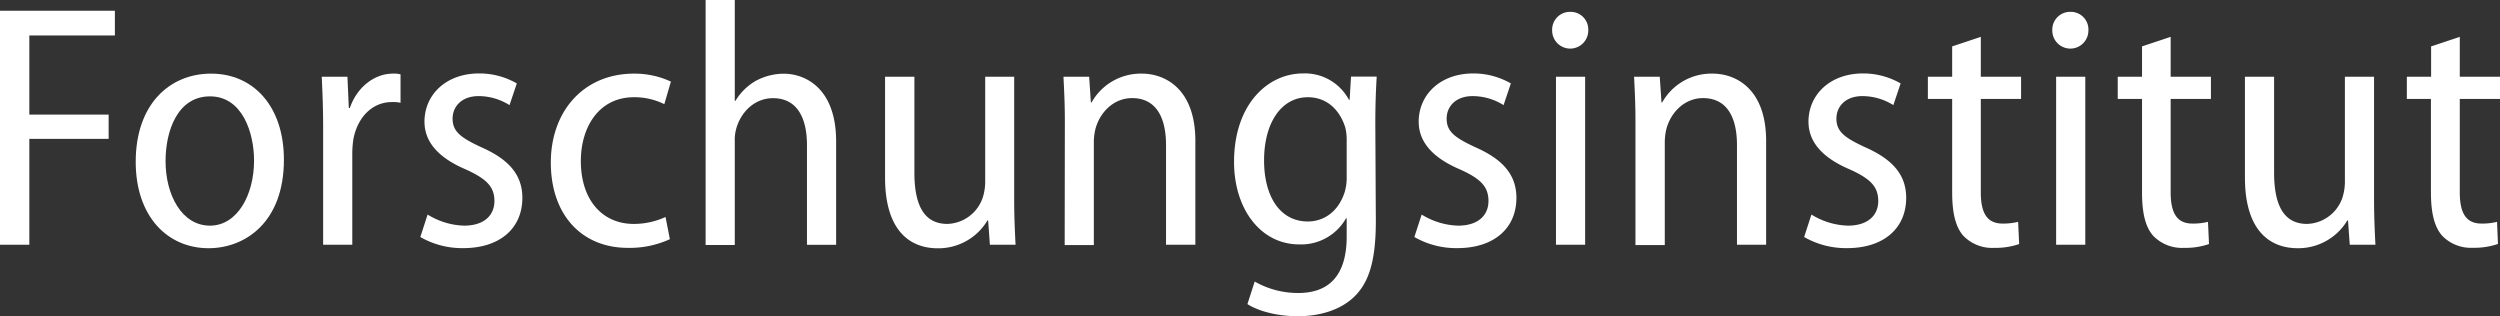 <svg id="Ebene_1" data-name="Ebene 1" xmlns="http://www.w3.org/2000/svg" viewBox="0 0 576.23 72.88"><rect x="0" y="0" width="576.23" height="72.88" fill="#333333" stroke="none"/><defs><style>.cls-1{fill:#fff;}</style></defs><title>Institut</title><path class="cls-1" d="M34.24,56.25H60.72v5.69H41V80.18H59.28v5.6H41v24.4H34.24Z" transform="translate(-34.24 -53.77)"/><path class="cls-1" d="M99.68,90.58c0,14.48-9,20.4-17.36,20.4-9.44,0-16.8-7.28-16.8-19.92,0-13.28,7.84-20.32,17.36-20.32C92.72,70.74,99.68,78.34,99.68,90.58ZM72.4,90.9c0,7.84,3.76,14.88,10.24,14.88,6.32,0,10.16-7.12,10.16-15,0-6.32-2.64-14.8-10.16-14.8S72.4,84,72.4,90.9Z" transform="translate(-34.24 -53.77)"/><path class="cls-1" d="M108.72,82.9c0-4.16-.16-8.08-.32-11.44h5.92l.32,7.2h.24c1.6-4.72,5.6-7.92,9.92-7.92a6,6,0,0,1,1.76.16v6.56a7.49,7.49,0,0,0-2-.16c-4.64,0-8,3.68-8.88,8.64a22.13,22.13,0,0,0-.24,3.36v20.88h-6.72Z" transform="translate(-34.24 -53.77)"/><path class="cls-1" d="M132.8,103.22a16.83,16.83,0,0,0,8.4,2.56c4.64,0,7-2.4,7-5.68S146.4,95,141.6,92.82c-6.4-2.72-9.52-6.4-9.52-11,0-6.24,5-11.12,12.56-11.12A17.19,17.19,0,0,1,153.36,73l-1.68,5a13.43,13.43,0,0,0-7.12-2.08c-3.92,0-6,2.4-6,5.2,0,3,1.92,4.4,6.56,6.56,6,2.64,9.52,6.08,9.52,11.68,0,7.12-5.28,11.6-13.6,11.6a19.34,19.34,0,0,1-9.92-2.56Z" transform="translate(-34.24 -53.77)"/><path class="cls-1" d="M188.64,108.9a22.23,22.23,0,0,1-9.68,2c-10.64,0-17.76-7.6-17.76-19.68,0-11.68,7.44-20.48,19.2-20.48a19.93,19.93,0,0,1,8.48,1.84l-1.52,5.2a15.42,15.42,0,0,0-7-1.6c-8.08,0-12.24,6.88-12.24,14.72,0,9,5,14.48,12.16,14.48a17.33,17.33,0,0,0,7.36-1.6Z" transform="translate(-34.24 -53.77)"/><path class="cls-1" d="M196.88,53.77h6.72V77h.16a13.33,13.33,0,0,1,4.48-4.48,13.65,13.65,0,0,1,6.64-1.76c5,0,12.08,3.36,12.08,15.6v23.84h-6.72v-23c0-5.84-2-10.8-7.84-10.8-4,0-7.2,2.88-8.4,6.8a9.73,9.73,0,0,0-.4,3.2v23.84h-6.72Z" transform="translate(-34.24 -53.77)"/><path class="cls-1" d="M268,99.62c0,4.08.16,7.52.32,10.56H262.4l-.4-5.6h-.16A13.17,13.17,0,0,1,250.4,111c-6.32,0-12.16-3.92-12.16-16.32V71.46H245V93.54c0,7,1.92,11.84,7.6,11.84a8.9,8.9,0,0,0,8.16-6.08,12.14,12.14,0,0,0,.56-3.6V71.46H268Z" transform="translate(-34.24 -53.77)"/><path class="cls-1" d="M279.68,81.78c0-4.16-.16-7.12-.32-10.32h5.92l.4,5.92h.16a13,13,0,0,1,11.6-6.64c5.28,0,12.32,3.44,12.32,15.52v23.92H303v-23c0-5.76-1.92-10.8-7.84-10.8-4,0-7.28,3-8.4,7a13.14,13.14,0,0,0-.4,3.28v23.6h-6.72Z" transform="translate(-34.24 -53.77)"/><path class="cls-1" d="M351.36,104.74c0,9.36-1.68,14.24-5,17.44s-8.24,4.48-13,4.48c-4.24,0-8.8-1-11.6-2.8l1.68-5.2a20,20,0,0,0,10.08,2.64c6.56,0,11.12-3.52,11.12-13V104.1h-.16a11.87,11.87,0,0,1-10.8,6c-8.8,0-15-8.08-15-19,0-13.44,7.92-20.4,15.84-20.4a11.47,11.47,0,0,1,10.64,6.08h.16l.32-5.36h5.92c-.16,2.72-.32,6-.32,11Zm-6.72-18.56a11.82,11.82,0,0,0-.32-3c-1.12-3.68-3.92-7-8.64-7-6,0-10.08,5.76-10.08,14.56,0,8.32,3.68,14.08,10.08,14.08,3.6,0,7-2.16,8.48-6.72a11.65,11.65,0,0,0,.48-3.68Z" transform="translate(-34.24 -53.77)"/><path class="cls-1" d="M361.92,103.22a16.83,16.83,0,0,0,8.4,2.56c4.64,0,7-2.4,7-5.68s-1.76-5.12-6.56-7.28c-6.4-2.72-9.52-6.4-9.52-11,0-6.24,5-11.12,12.56-11.12A17.19,17.19,0,0,1,382.48,73l-1.68,5a13.43,13.43,0,0,0-7.12-2.08c-3.92,0-6,2.4-6,5.2,0,3,1.92,4.4,6.56,6.56,6,2.64,9.52,6.08,9.52,11.68,0,7.12-5.28,11.6-13.6,11.6a19.34,19.34,0,0,1-9.92-2.56Z" transform="translate(-34.24 -53.77)"/><path class="cls-1" d="M400.32,60.81a4.16,4.16,0,1,1-8.32,0,4.11,4.11,0,0,1,4.16-4.31A4.07,4.07,0,0,1,400.32,60.81Zm-7.44,49.37V71.46h6.72v38.72Z" transform="translate(-34.24 -53.77)"/><path class="cls-1" d="M411.2,81.78c0-4.16-.16-7.12-.32-10.32h5.92l.4,5.92h.16A13,13,0,0,1,429,70.74c5.28,0,12.32,3.44,12.32,15.52v23.92h-6.72v-23c0-5.76-1.92-10.8-7.84-10.8-4,0-7.28,3-8.4,7a13.14,13.14,0,0,0-.4,3.28v23.6H411.2Z" transform="translate(-34.24 -53.77)"/><path class="cls-1" d="M451.76,103.22a16.83,16.83,0,0,0,8.4,2.56c4.64,0,7-2.4,7-5.68s-1.76-5.12-6.56-7.28c-6.4-2.72-9.52-6.4-9.52-11,0-6.24,5-11.12,12.56-11.12A17.19,17.19,0,0,1,472.32,73l-1.68,5a13.43,13.43,0,0,0-7.12-2.08c-3.92,0-6,2.4-6,5.2,0,3,1.92,4.4,6.56,6.56,6,2.64,9.52,6.08,9.52,11.68,0,7.12-5.28,11.6-13.6,11.6a19.34,19.34,0,0,1-9.92-2.56Z" transform="translate(-34.24 -53.77)"/><path class="cls-1" d="M490.8,62.26v9.2h9.28v5.12H490.8V98.1c0,4.88,1.52,7.2,5,7.2a14,14,0,0,0,3.6-.4l.24,5.12a16.68,16.68,0,0,1-5.76.88,9.22,9.22,0,0,1-7.12-2.8c-1.76-2-2.56-5.2-2.56-10V76.58h-5.6V71.46h5.6v-7Z" transform="translate(-34.24 -53.77)"/><path class="cls-1" d="M515.6,60.81a4.16,4.16,0,1,1-8.32,0,4.11,4.11,0,0,1,4.16-4.31A4.07,4.07,0,0,1,515.6,60.81Zm-7.44,49.37V71.46h6.72v38.72Z" transform="translate(-34.24 -53.77)"/><path class="cls-1" d="M534.56,62.26v9.2h9.28v5.12h-9.28V98.1c0,4.88,1.52,7.2,5,7.2a14,14,0,0,0,3.6-.4l.24,5.12a16.68,16.68,0,0,1-5.76.88,9.22,9.22,0,0,1-7.12-2.8c-1.77-2-2.56-5.2-2.56-10V76.58h-5.6V71.46h5.6v-7Z" transform="translate(-34.24 -53.77)"/><path class="cls-1" d="M581.44,99.62c0,4.08.16,7.52.32,10.56h-5.92l-.4-5.6h-.16a13.17,13.17,0,0,1-11.44,6.4c-6.32,0-12.16-3.92-12.16-16.32V71.46h6.72V93.54c0,7,1.92,11.84,7.6,11.84a8.9,8.9,0,0,0,8.16-6.08,12.14,12.14,0,0,0,.56-3.6V71.46h6.72Z" transform="translate(-34.24 -53.77)"/><path class="cls-1" d="M601.2,62.26v9.2h9.28v5.12H601.2V98.1c0,4.88,1.51,7.2,5,7.2a14,14,0,0,0,3.59-.4L610,110a16.77,16.77,0,0,1-5.76.88,9.2,9.2,0,0,1-7.12-2.8c-1.76-2-2.57-5.2-2.57-10V76.58H589V71.46h5.59v-7Z" transform="translate(-34.24 -53.77)"/></svg>